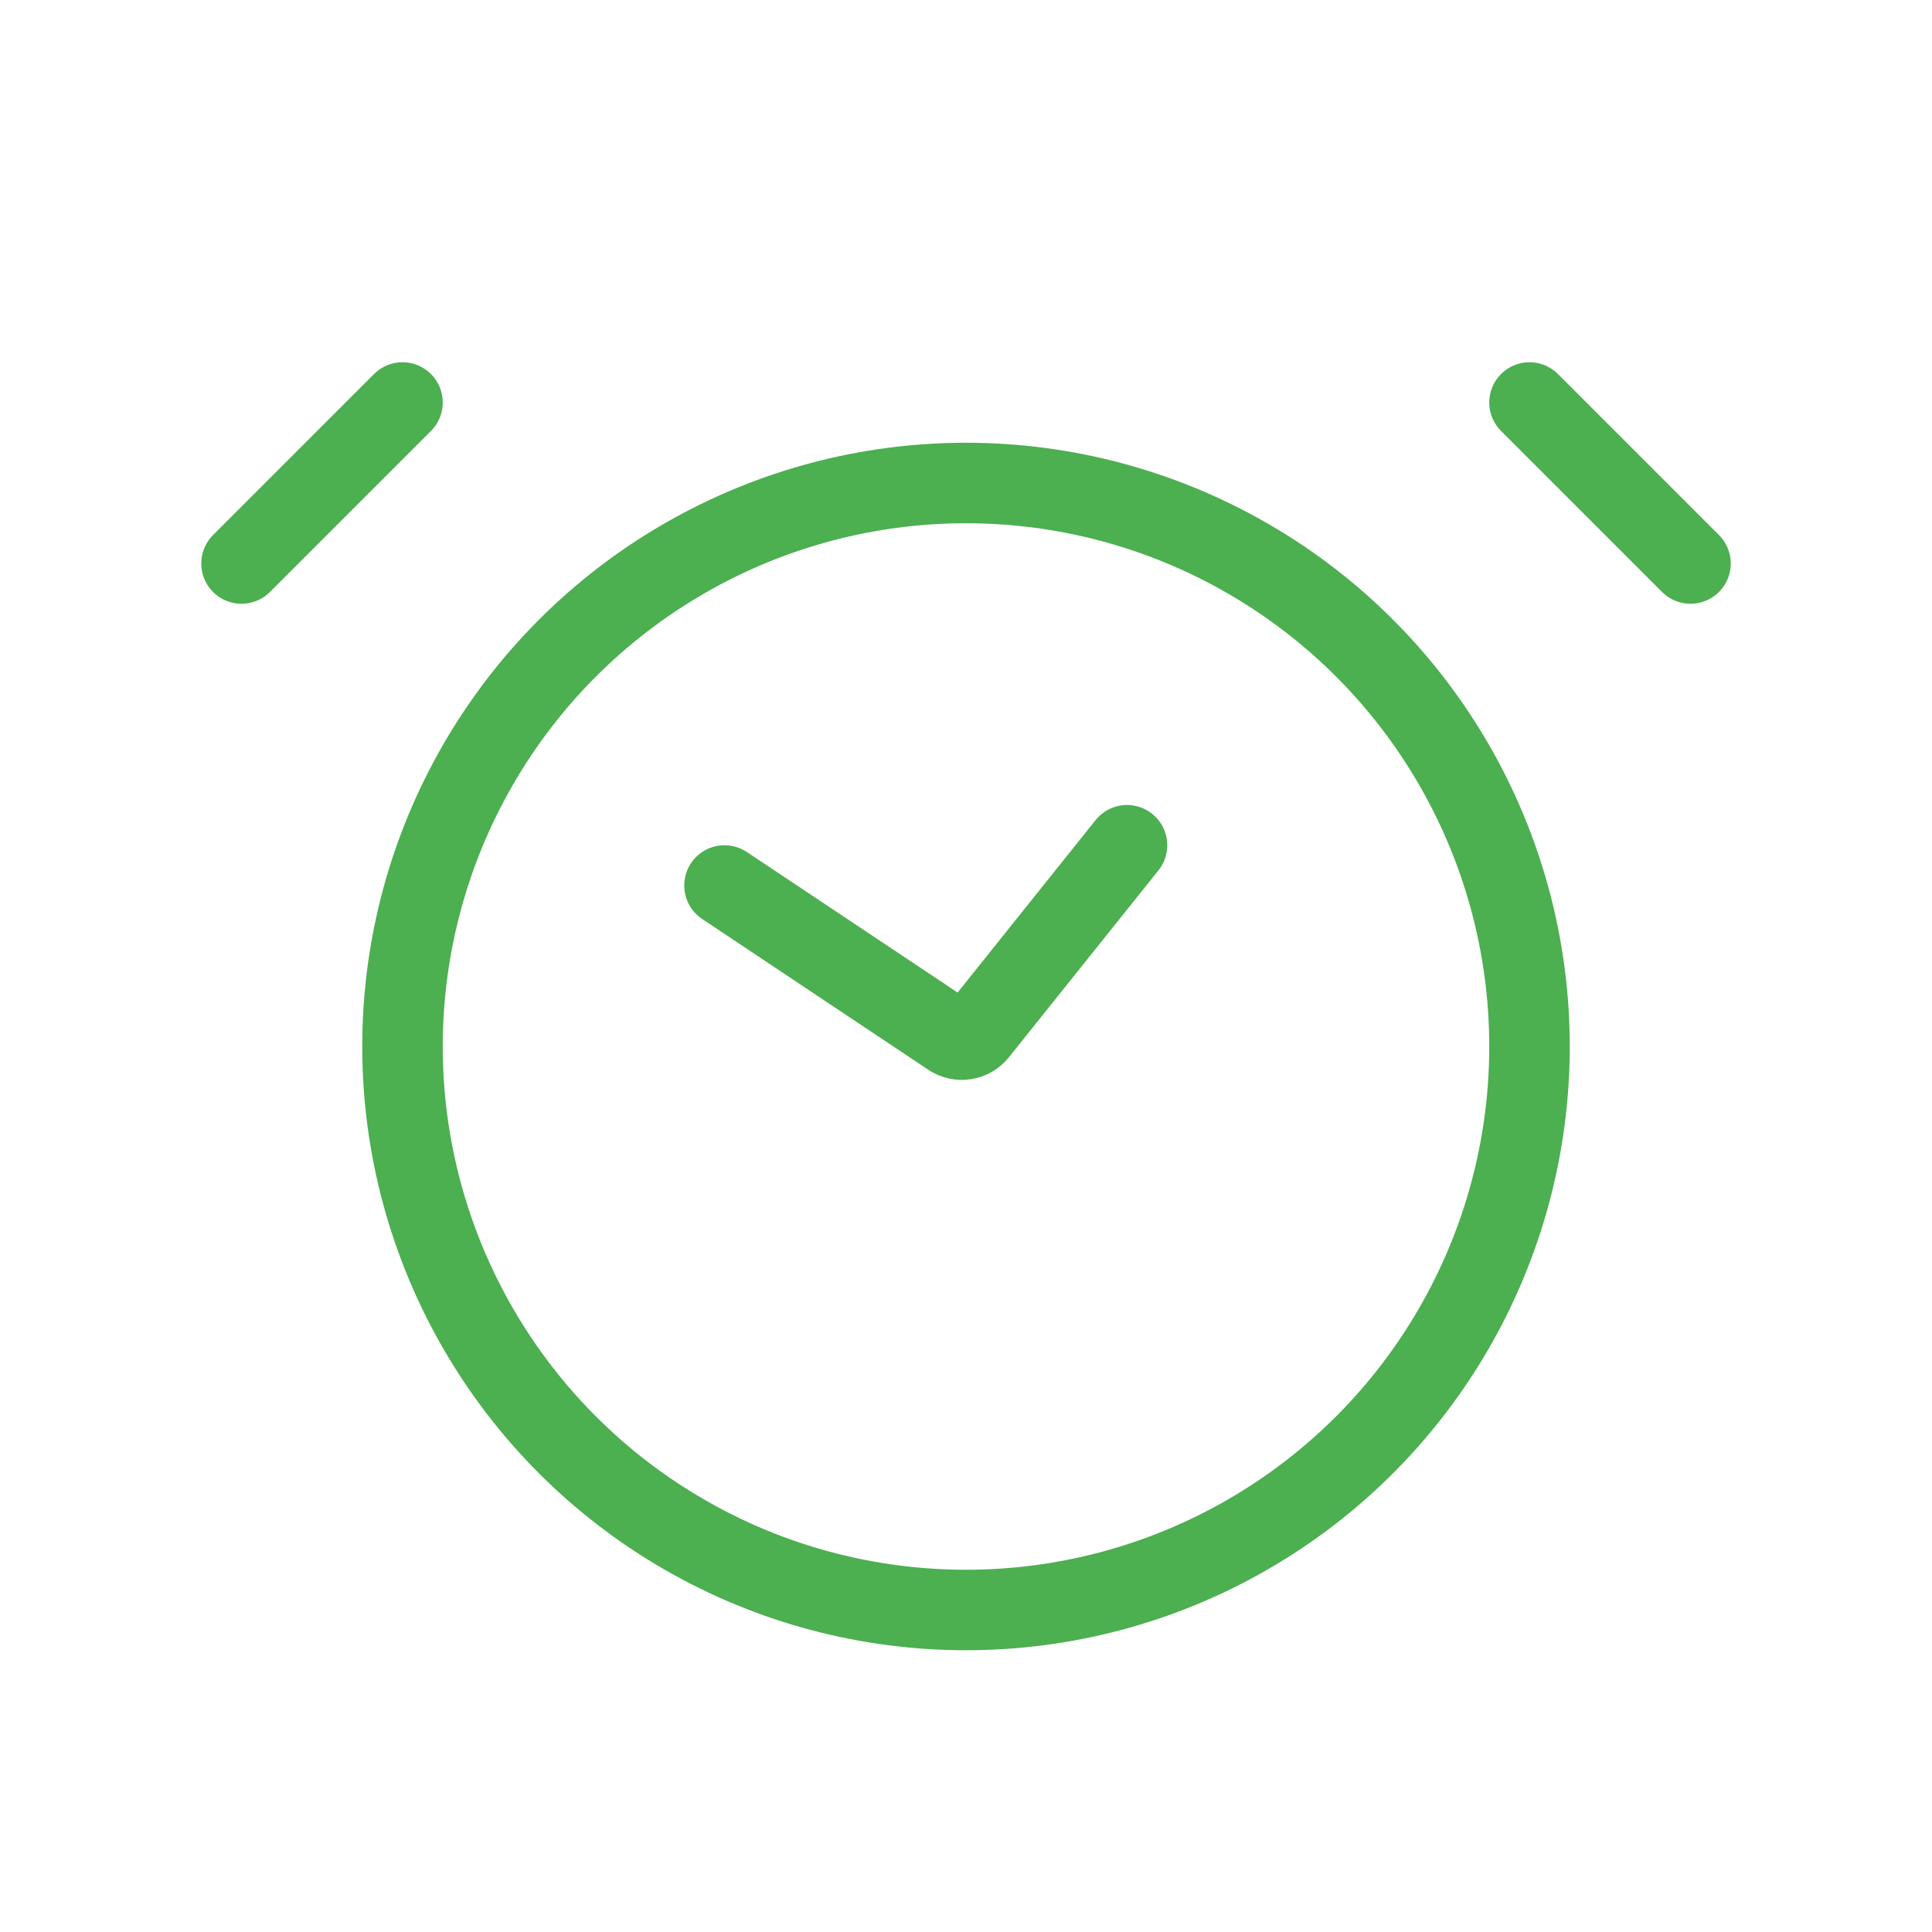 <!DOCTYPE svg PUBLIC "-//W3C//DTD SVG 1.1//EN" "http://www.w3.org/Graphics/SVG/1.1/DTD/svg11.dtd">
<!-- Uploaded to: SVG Repo, www.svgrepo.com, Transformed by: SVG Repo Mixer Tools -->
<svg width="800px" height="800px" viewBox="0 0 24 24" fill="none" xmlns="http://www.w3.org/2000/svg">
<g id="SVGRepo_bgCarrier" stroke-width="0"/>
<g id="SVGRepo_tracerCarrier" stroke-linecap="round" stroke-linejoin="round"/>
<g id="SVGRepo_iconCarrier"> <circle cx="12" cy="13" r="7" stroke="#4CAF50 "/> <path d="M5 5L3 7" stroke="#4CAF50 " stroke-linecap="round"/> <path d="M19 5L21 7" stroke="#4CAF50 " stroke-linecap="round"/> <path d="M9 11L11.809 12.873C11.917 12.945 12.062 12.922 12.143 12.821L14 10.5" stroke="#4CAF50 " stroke-linecap="round"/> </g>
</svg>